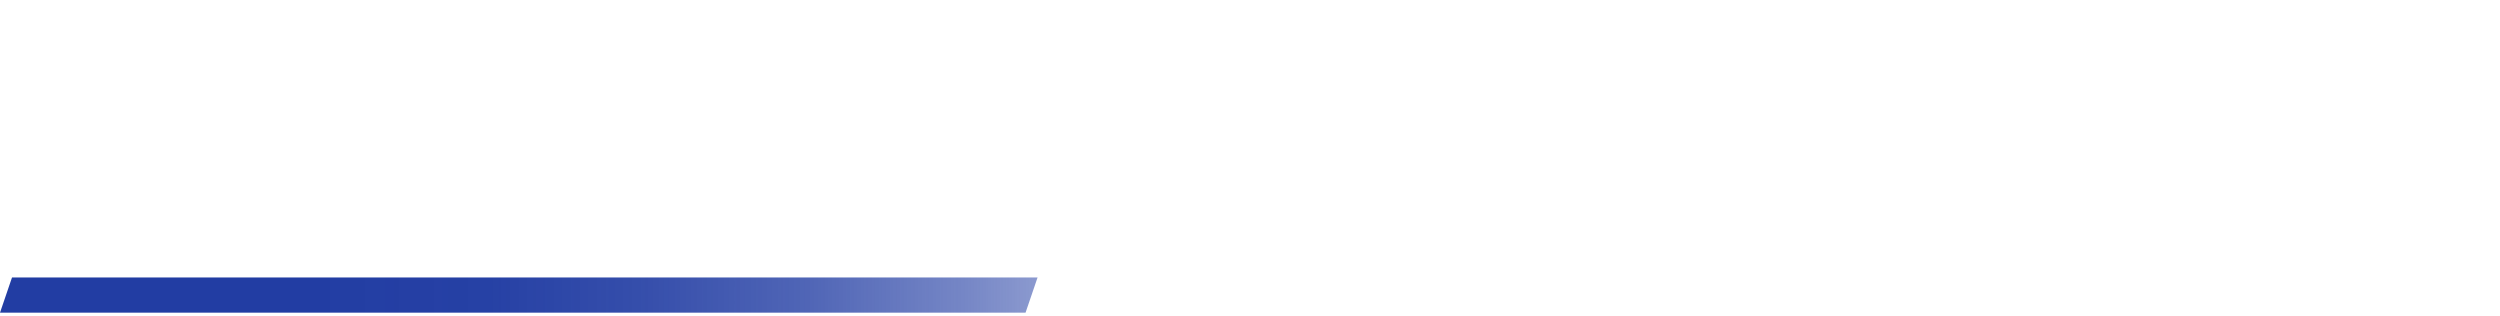 <svg xmlns="http://www.w3.org/2000/svg" xmlns:xlink="http://www.w3.org/1999/xlink" viewBox="0 0 623.96 78.86"><defs><style>.cls-1{fill:#fff;}.cls-2{fill:url(#名称未設定グラデーション_8);}</style><linearGradient id="名称未設定グラデーション_8" x1="78.04" y1="261.6" x2="337" y2="261.6" gradientUnits="userSpaceOnUse"><stop offset="0" stop-color="#223da3"/><stop offset="0.17" stop-color="#223da3" stop-opacity="0.98"/><stop offset="0.32" stop-color="#223da3" stop-opacity="0.91"/><stop offset="0.48" stop-color="#223da3" stop-opacity="0.79"/><stop offset="0.63" stop-color="#223da3" stop-opacity="0.62"/><stop offset="0.78" stop-color="#223da3" stop-opacity="0.41"/><stop offset="0.92" stop-color="#223da3" stop-opacity="0.15"/><stop offset="1" stop-color="#223da3" stop-opacity="0"/></linearGradient></defs><title>maincopy_2.svg</title><g id="レイヤー_2" data-name="レイヤー 2"><g id="編集モード"><polygon class="cls-2" points="255.96 78.04 0 78.04 3 69.25 258.96 69.25 255.96 78.04"/></g></g></svg>